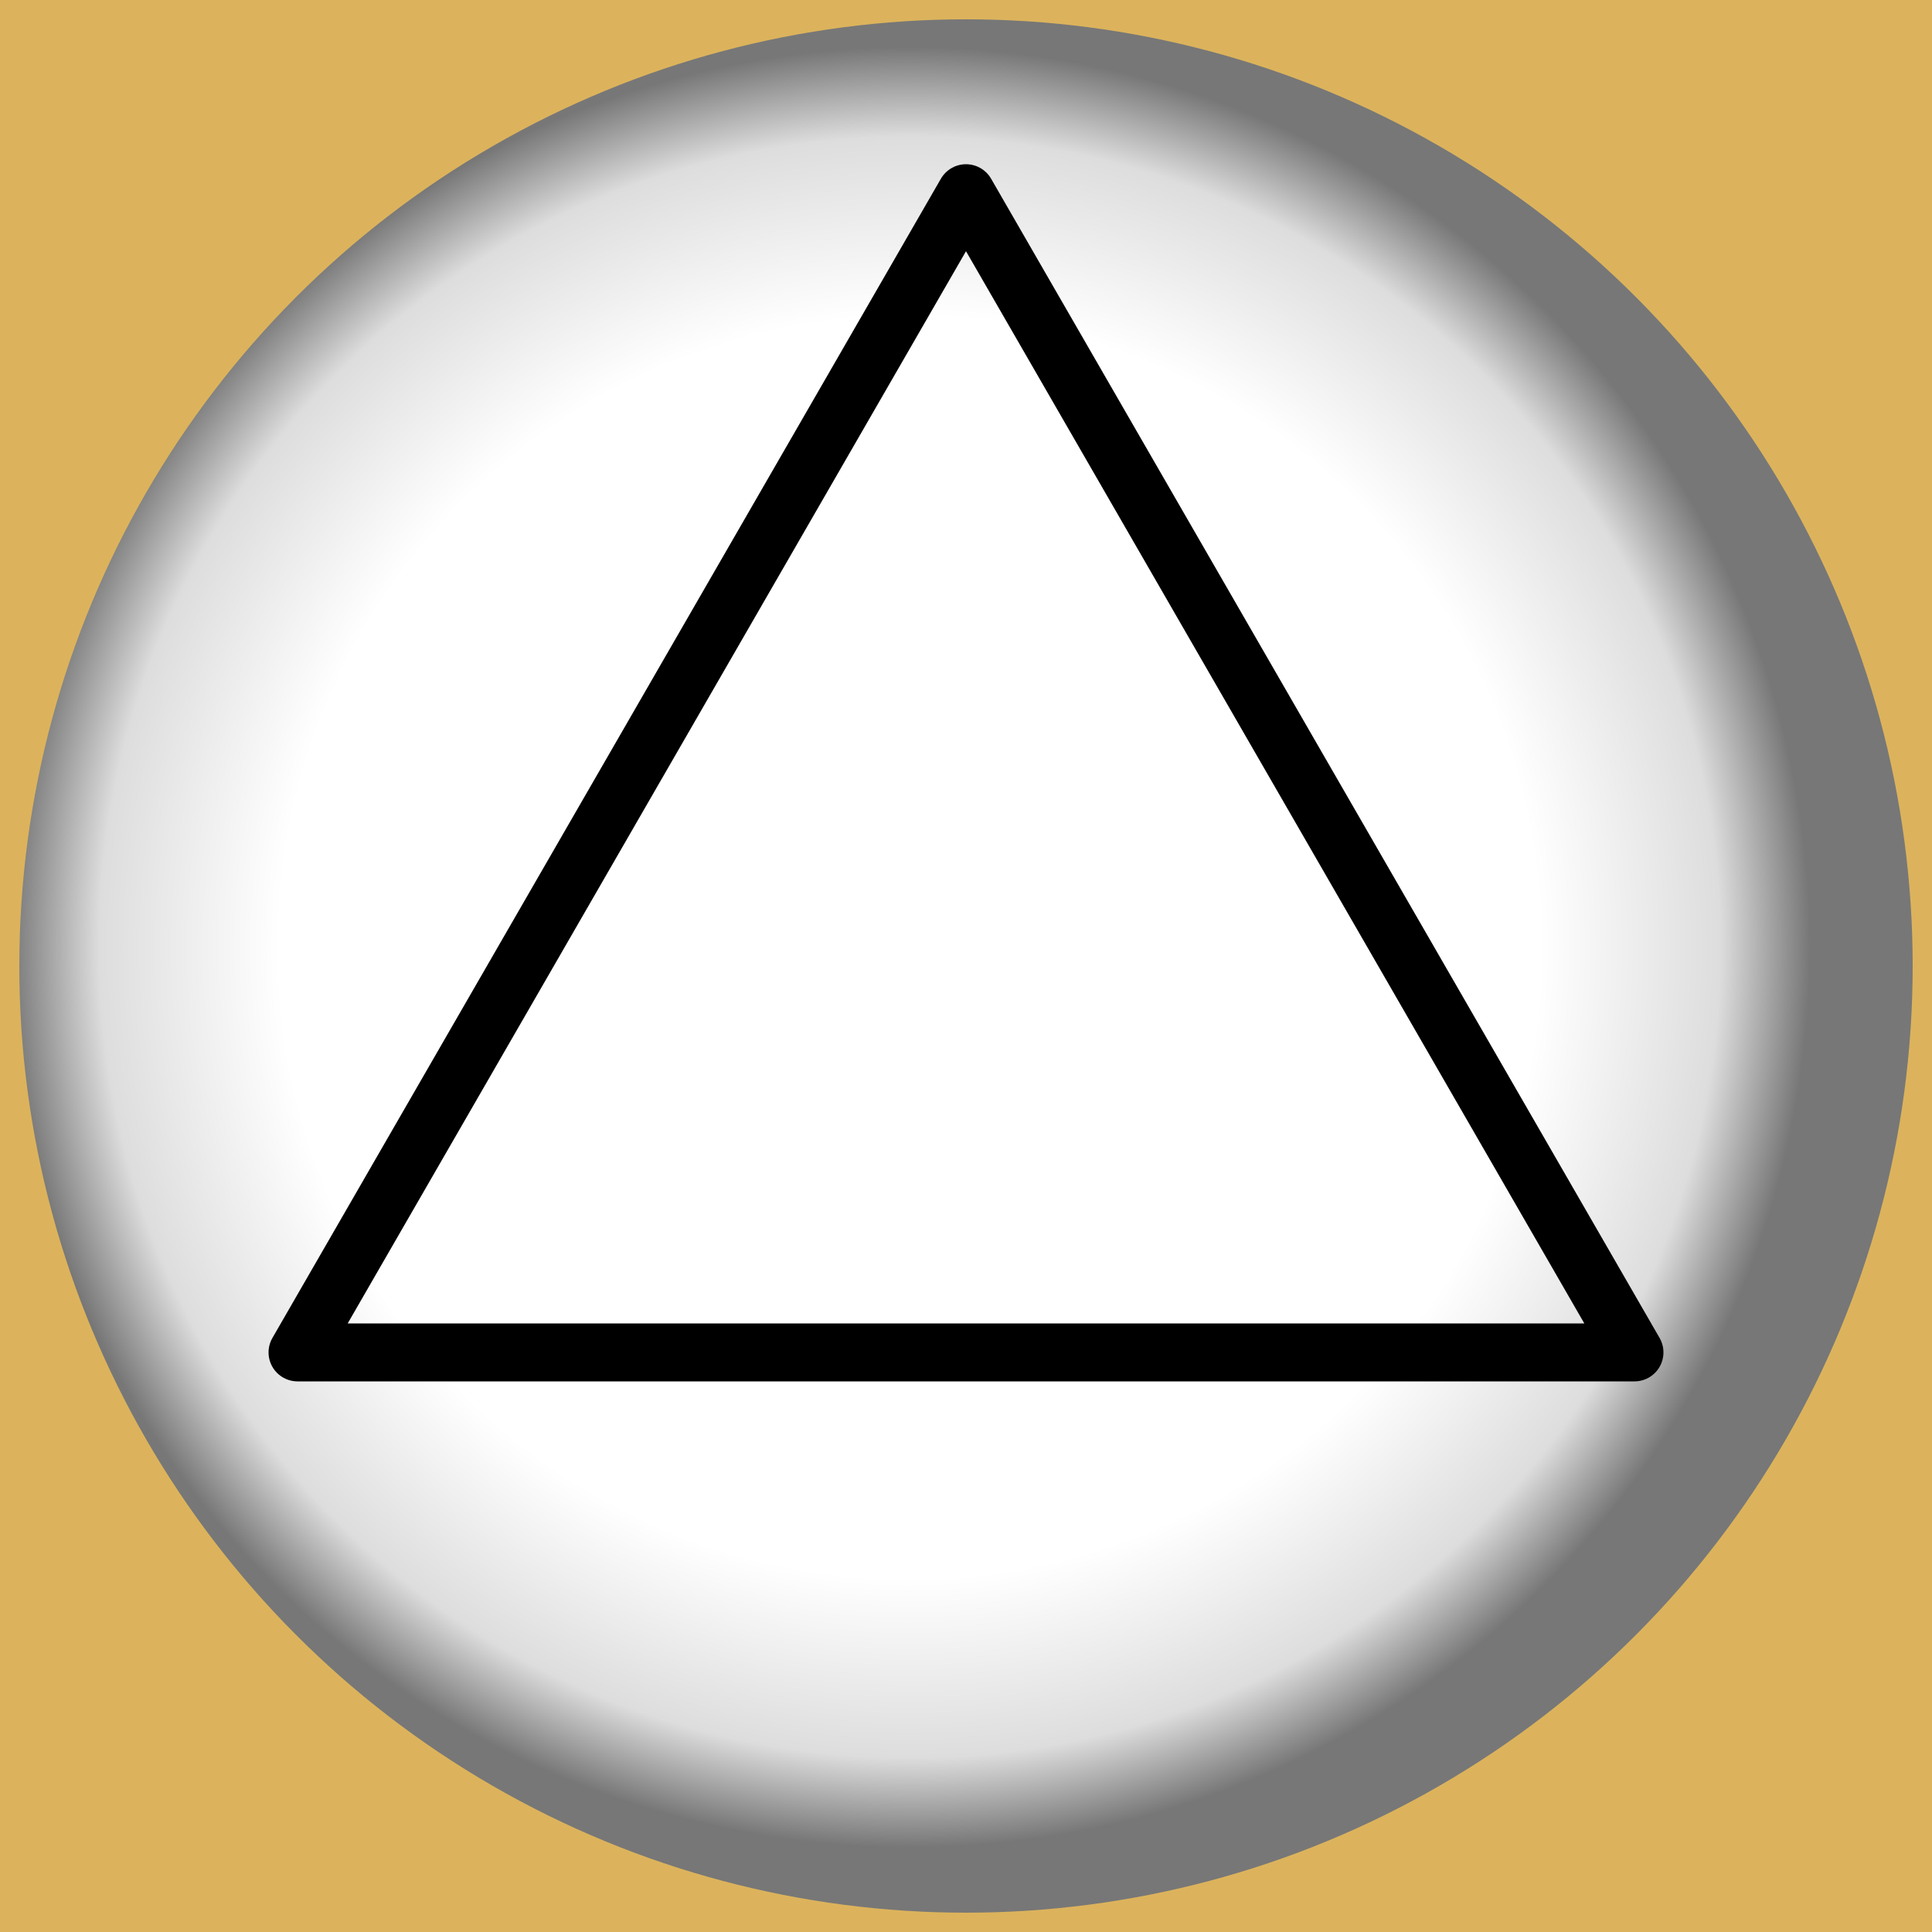 <?xml version="1.0" encoding="UTF-8"?>
<svg xmlns="http://www.w3.org/2000/svg" xmlns:xlink="http://www.w3.org/1999/xlink" width="500" height="500" version="1.0">
<defs><radialGradient id="$rg" cx=".47" cy=".49" r=".48">
 <stop offset=".7" stop-color="#FFF"/>
 <stop offset=".9" stop-color="#DDD"/>
 <stop offset="1" stop-color="#777"/>
</radialGradient></defs>
<rect width="500" height="500" fill="#dcb35c"/>
<circle cx="250" cy="250" r="245" fill="url(#$rg)"/>
<path fill="none" stroke="#000" stroke-width="15" stroke-linejoin="round" d="M250,50 77,350H423z"/>
</svg>